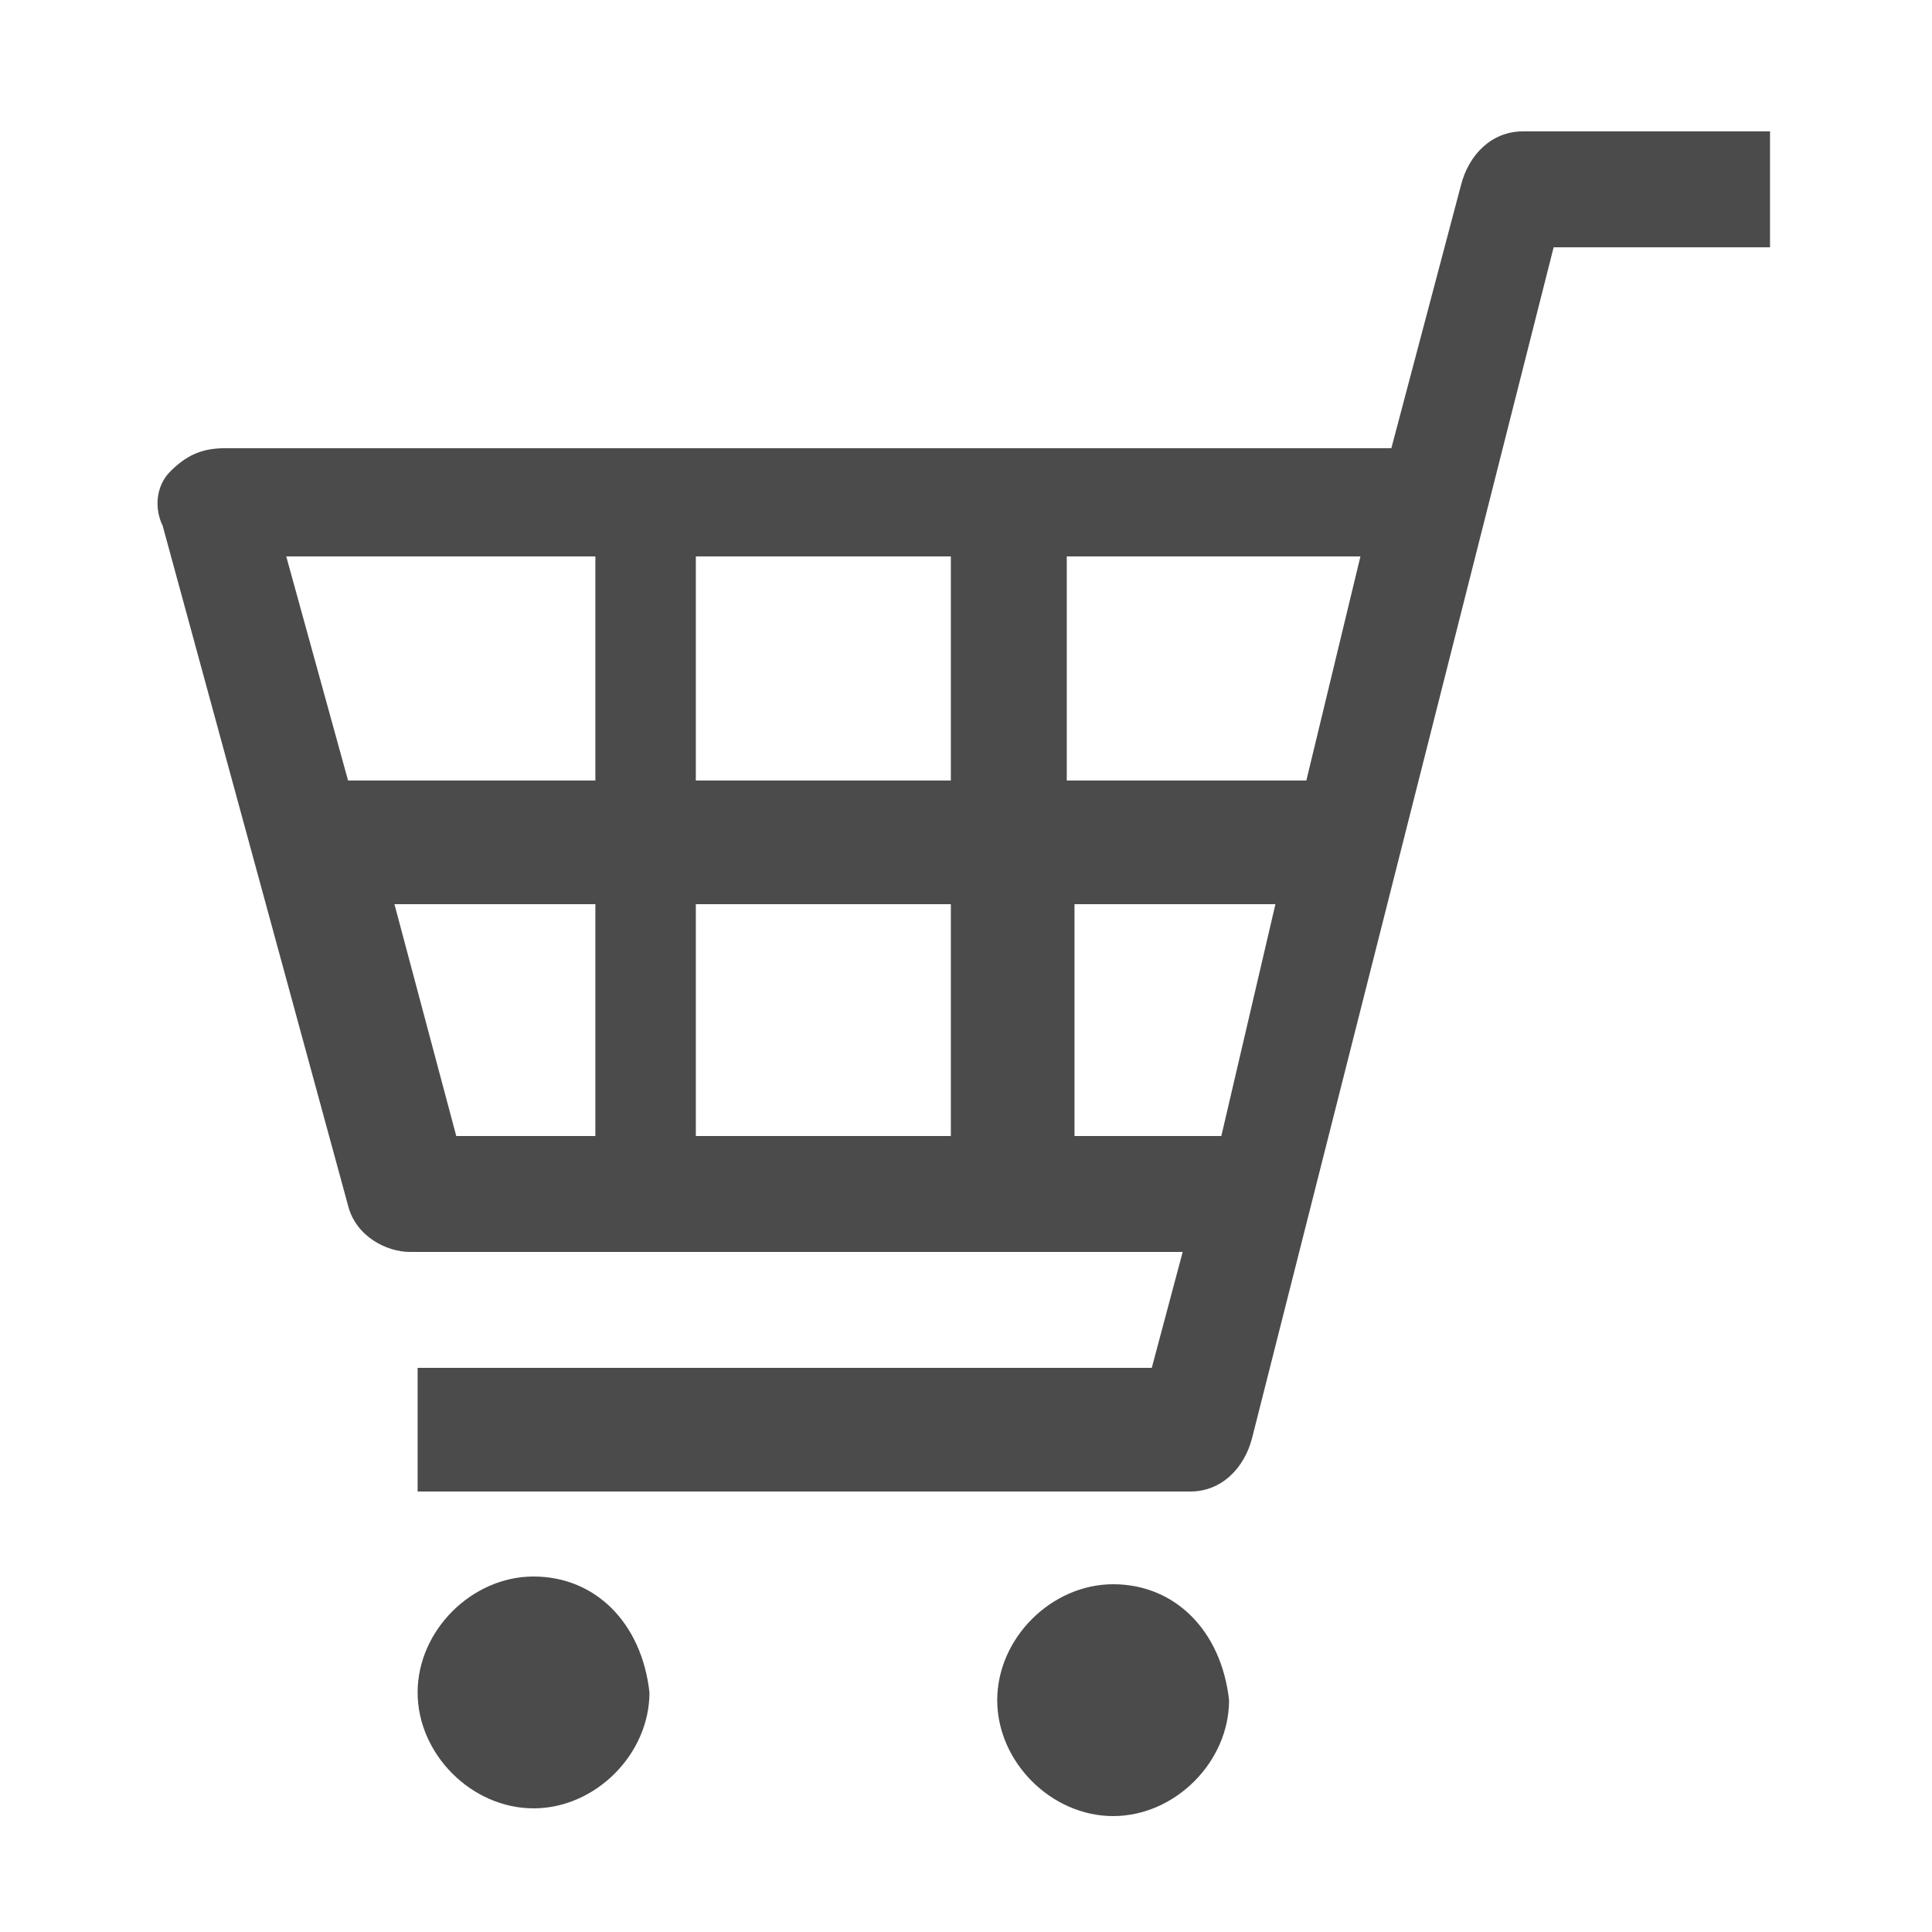 <?xml version="1.0" encoding="utf-8"?>
<!-- Generator: Adobe Illustrator 23.1.0, SVG Export Plug-In . SVG Version: 6.00 Build 0)  -->
<svg version="1.1" id="レイヤー_1" xmlns="http://www.w3.org/2000/svg" xmlns:xlink="http://www.w3.org/1999/xlink" x="0px"
	 y="0px" viewBox="0 0 25 25" style="enable-background:new 0 0 25 25;" xml:space="preserve">
<style type="text/css">
	.st0{fill:#4B4B4B;}
</style>
<g id="グループ_2" transform="translate(-8.296)">
	<path id="パス_12" class="st0" d="M28,1.7c-0.4,0-0.7,0.3-0.8,0.7l-0.9,3.4H11.2c-0.3,0-0.5,0.1-0.7,0.3s-0.2,0.5-0.1,0.7
		l2.4,8.8c0.1,0.4,0.5,0.6,0.8,0.6h10l-0.4,1.5h-9.5v1.6h10c0.4,0,0.7-0.3,0.8-0.7l3.9-15.4h2.8V1.7H28z M24.8,11.7l-0.7,3h-1.9v-3
		H24.8z M25.9,7.2l-0.7,2.9h-3.1V7.2H25.9z M20.6,11.7v3h-3.3v-3H20.6z M20.6,7.2v2.9h-3.3V7.2H20.6z M16,7.2v2.9h-3.2L12,7.2H16z
		 M16,11.7v3h-1.8l-0.8-3H16z"/>
	<path id="パス_13" class="st0" d="M15.2,20.4c-0.8,0-1.5,0.7-1.5,1.5c0,0.8,0.7,1.5,1.5,1.5s1.5-0.7,1.5-1.5l0,0
		C16.6,21,16,20.4,15.2,20.4z"/>
	<path id="パス_14" class="st0" d="M22.7,20.5c-0.8,0-1.5,0.7-1.5,1.5c0,0.8,0.7,1.5,1.5,1.5c0.8,0,1.5-0.7,1.5-1.5l0,0
		C24.1,21.1,23.5,20.5,22.7,20.5L22.7,20.5z"/>
</g>
</svg>
